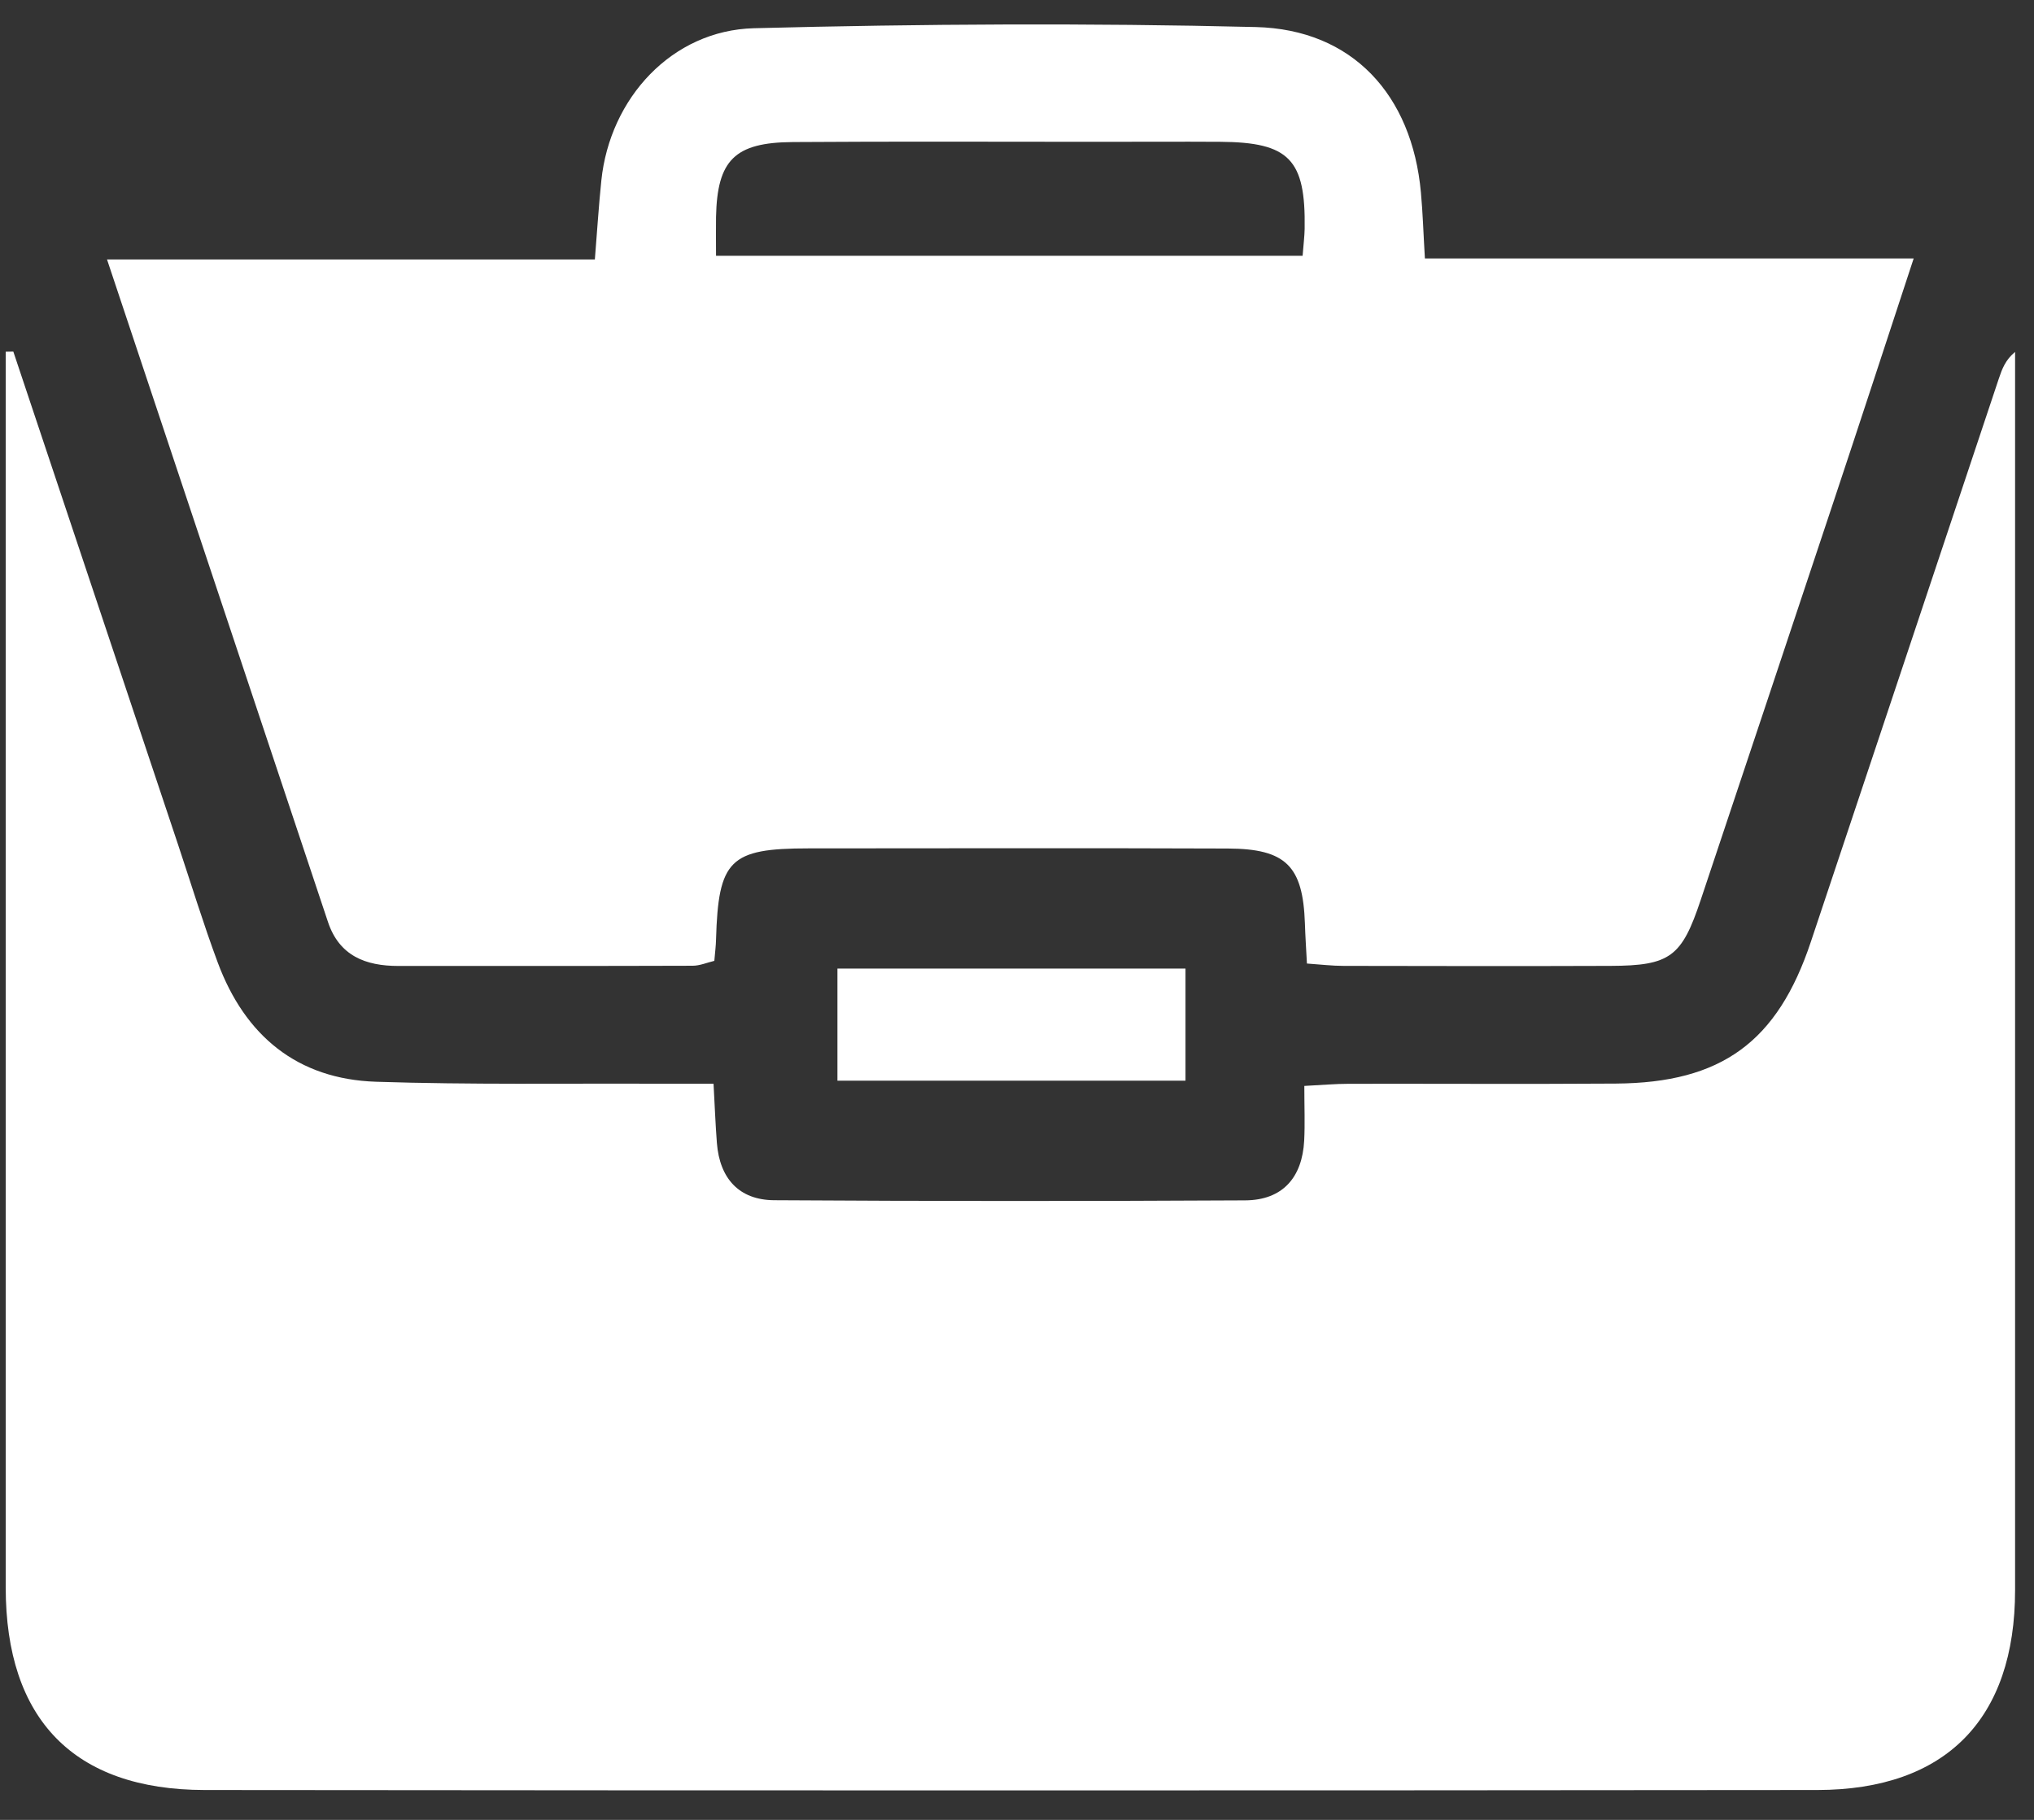 <svg width="57" height="51" viewBox="0 0 57 51" fill="none" xmlns="http://www.w3.org/2000/svg">
<rect x="0" y="0" width="57" height="51" fill="#333333" stroke="none"/>
<path d="M0.373 9.852C1.911 14.452 3.446 19.052 4.984 23.652C5.354 24.761 5.695 25.88 6.102 26.974C6.865 29.024 8.33 30.243 10.541 30.315C13.176 30.401 15.818 30.359 18.456 30.37C18.929 30.372 19.402 30.37 19.996 30.37C20.029 30.968 20.049 31.503 20.09 32.033C20.168 33.023 20.709 33.63 21.699 33.635C26.096 33.663 30.496 33.663 34.894 33.639C35.941 33.633 36.493 33.001 36.548 31.965C36.572 31.494 36.552 31.021 36.552 30.432C37.032 30.408 37.419 30.372 37.806 30.372C40.299 30.368 42.791 30.383 45.283 30.366C48.245 30.346 49.811 29.198 50.746 26.395C52.506 21.131 54.259 15.866 56.017 10.602C56.105 10.34 56.202 10.081 56.47 9.863C56.47 10.213 56.47 10.56 56.47 10.91C56.47 22.127 56.47 33.342 56.47 44.559C56.47 48.165 54.538 50.158 50.931 50.163C35.866 50.178 20.801 50.178 5.734 50.163C2.067 50.158 0.16 48.18 0.16 44.482C0.16 33.303 0.16 22.123 0.16 10.943C0.16 10.58 0.16 10.217 0.16 9.856C0.23 9.856 0.3 9.852 0.371 9.852H0.373Z" fill="white"/>
<path d="M2.995 7.272H16.67C16.734 6.482 16.778 5.767 16.852 5.056C17.092 2.751 18.828 0.852 21.127 0.791C25.812 0.67 30.505 0.643 35.191 0.758C37.903 0.824 39.571 2.663 39.819 5.393C39.872 5.969 39.889 6.548 39.931 7.243H53.628C52.84 9.639 52.11 11.876 51.366 14.109C50.134 17.816 48.896 21.518 47.659 25.223C47.127 26.817 46.804 27.062 45.13 27.068C42.637 27.077 40.145 27.073 37.654 27.068C37.333 27.068 37.012 27.029 36.625 27.002C36.603 26.587 36.579 26.23 36.568 25.874C36.513 24.274 36.04 23.786 34.414 23.779C30.494 23.764 26.571 23.773 22.651 23.775C20.451 23.775 20.13 24.098 20.066 26.327C20.062 26.509 20.038 26.69 20.018 26.927C19.813 26.976 19.611 27.064 19.409 27.064C16.661 27.073 13.911 27.07 11.164 27.07C10.244 27.07 9.507 26.787 9.19 25.834C7.149 19.712 5.105 13.587 3 7.274L2.995 7.272ZM20.066 7.168H36.504C36.528 6.847 36.557 6.629 36.561 6.411C36.592 4.467 36.13 3.987 34.198 3.974C33.063 3.967 31.926 3.974 30.791 3.974C27.933 3.974 25.073 3.961 22.216 3.981C20.585 3.992 20.099 4.489 20.066 6.079C20.06 6.407 20.066 6.735 20.066 7.17V7.168Z" fill="white"/>
<path d="M33.222 27.143V30.285H23.468V27.143H33.222Z" fill="white"/>
</svg>
